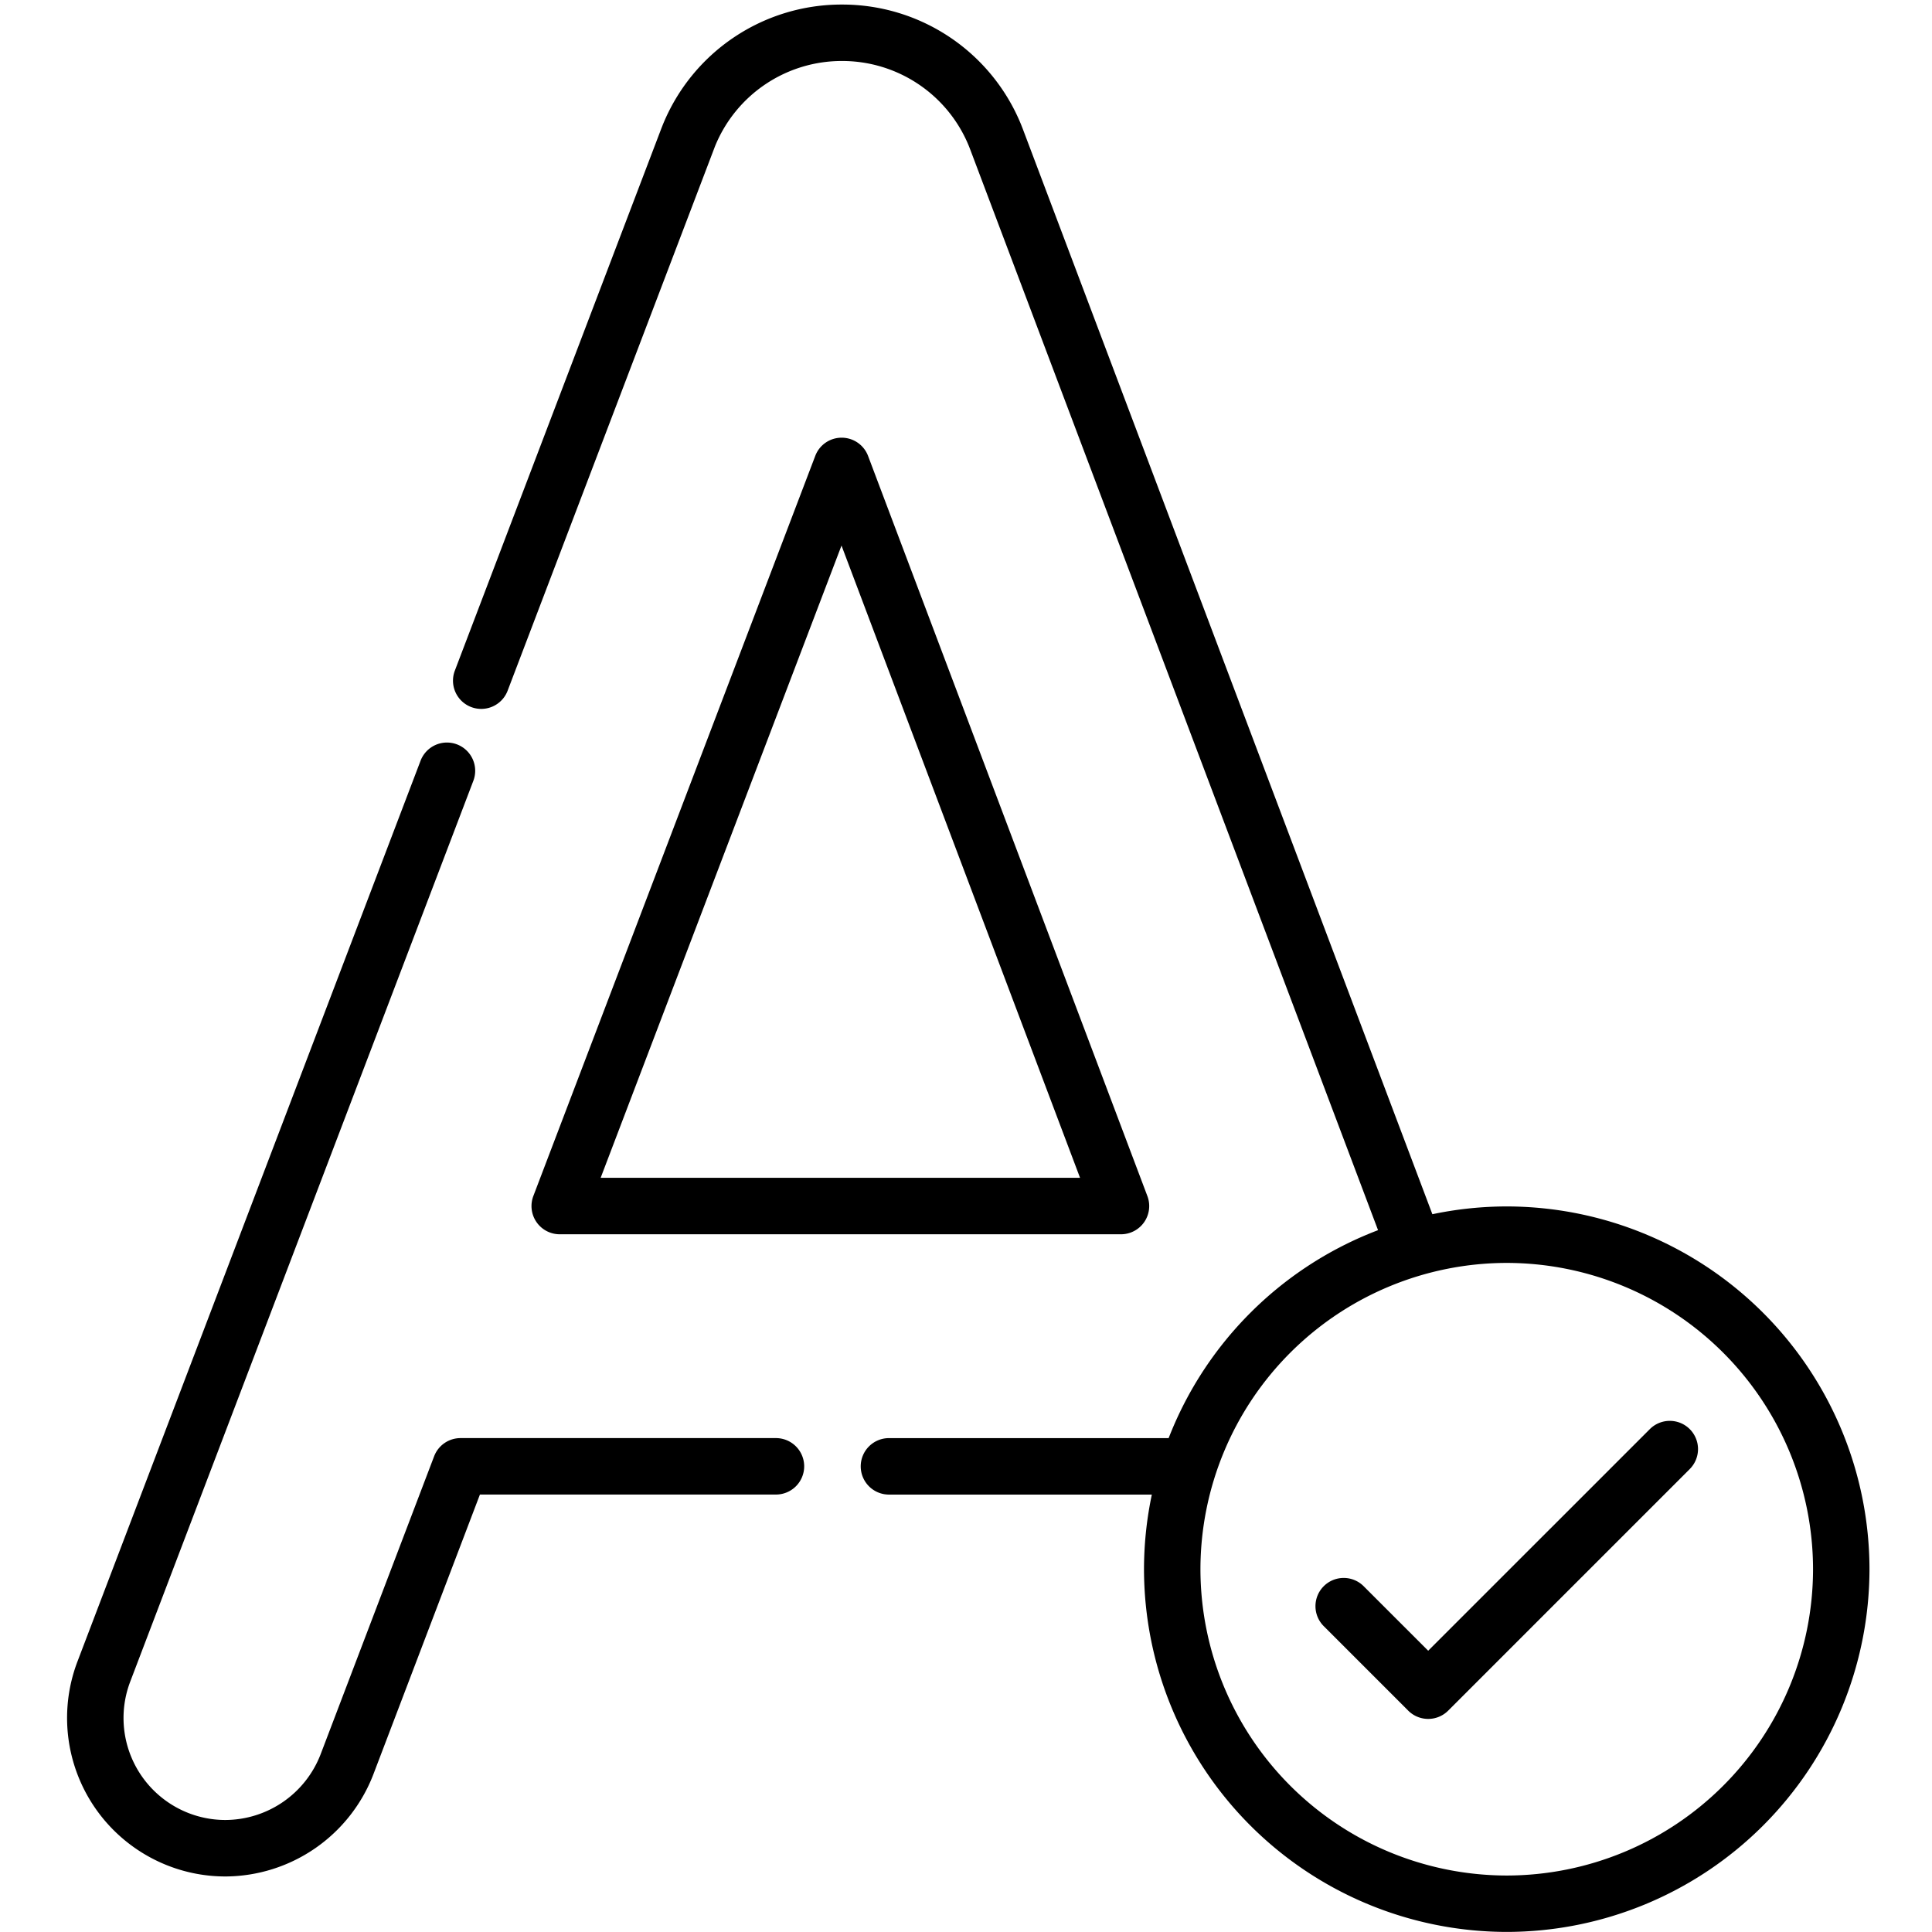 <svg xmlns="http://www.w3.org/2000/svg" xmlns:xlink="http://www.w3.org/1999/xlink" width="98" height="98" viewBox="0 0 98 98"><defs><clipPath id="a"><path d="M0-682.665H97.77v97.77H0Z" transform="translate(0 682.665)"></path></clipPath><clipPath id="c"><rect width="98" height="98"></rect></clipPath></defs><g id="b" clip-path="url(#c)"><g transform="translate(0.23 682.895)"><g transform="translate(0 -682.665)"><g clip-path="url(#a)"><g transform="translate(3.17 0)"><path d="M-166.459-330.595a8.005,8.005,0,0,1-2.858-.528,8.043,8.043,0,0,1-4.649-10.367l17.407-45.7a1.432,1.432,0,0,1,1.848-.829,1.432,1.432,0,0,1,.829,1.848l-17.407,45.7A5.176,5.176,0,0,0-168.3-333.8a5.15,5.15,0,0,0,1.839.34,5.2,5.2,0,0,0,4.832-3.332l5.758-15.117a1.432,1.432,0,0,1,1.338-.922h16A1.432,1.432,0,0,1-137.1-351.4a1.432,1.432,0,0,1-1.432,1.432h-15.016l-5.406,14.195A8.08,8.08,0,0,1-166.459-330.595Zm48.027-19.371H-132.8a1.432,1.432,0,0,1-1.432-1.432,1.432,1.432,0,0,1,1.432-1.432h14.368A1.432,1.432,0,0,1-117-351.4,1.432,1.432,0,0,1-118.432-349.966Zm12.058-11.751a1.433,1.433,0,0,1-1.34-.927l-20.978-55.588-.054-.137a6.937,6.937,0,0,0-6.436-4.315,6.937,6.937,0,0,0-6.44,4.323l-10.521,27.619a1.432,1.432,0,0,1-1.848.829,1.432,1.432,0,0,1-.829-1.848l10.474-27.5.071-.18a9.79,9.79,0,0,1,9.083-6.106,9.793,9.793,0,0,1,9.093,6.085l.086.219,20.979,55.589a1.432,1.432,0,0,1-.834,1.846A1.429,1.429,0,0,1-106.374-361.717Zm-14.661-1.453H-149.5a1.432,1.432,0,0,1-1.179-.619,1.432,1.432,0,0,1-.159-1.322l14.3-37.543a1.428,1.428,0,0,1,1.341-.922,1.432,1.432,0,0,1,1.338.926l14.168,37.543a1.432,1.432,0,0,1-.162,1.32A1.432,1.432,0,0,1-121.035-363.17Zm-26.389-2.864h24.317l-12.1-32.071Z" transform="translate(174.492 425.548)"></path></g><g transform="translate(57.798 60.966)"><path d="M-228.574-128.488a18.423,18.423,0,0,1,18.4,18.4,18.423,18.423,0,0,1-18.4,18.4,18.423,18.423,0,0,1-18.4-18.4A18.423,18.423,0,0,1-228.574-128.488Zm0,33.939a15.555,15.555,0,0,0,15.537-15.537,15.555,15.555,0,0,0-15.537-15.537,15.555,15.555,0,0,0-15.537,15.537A15.555,15.555,0,0,0-228.574-94.549Z" transform="translate(246.975 128.488)"></path></g><g transform="translate(66.497 71.842)"><path d="M-119.775,5.119h0a1.432,1.432,0,0,1-1.013-.419L-125.074.413a1.432,1.432,0,0,1,0-2.025,1.432,1.432,0,0,1,2.025,0l3.273,3.273L-108.533-9.58a1.432,1.432,0,0,1,2.025,0,1.432,1.432,0,0,1,0,2.025L-118.762,4.7A1.432,1.432,0,0,1-119.775,5.119Z" transform="translate(125.493 10)"></path></g></g></g></g></g></svg>